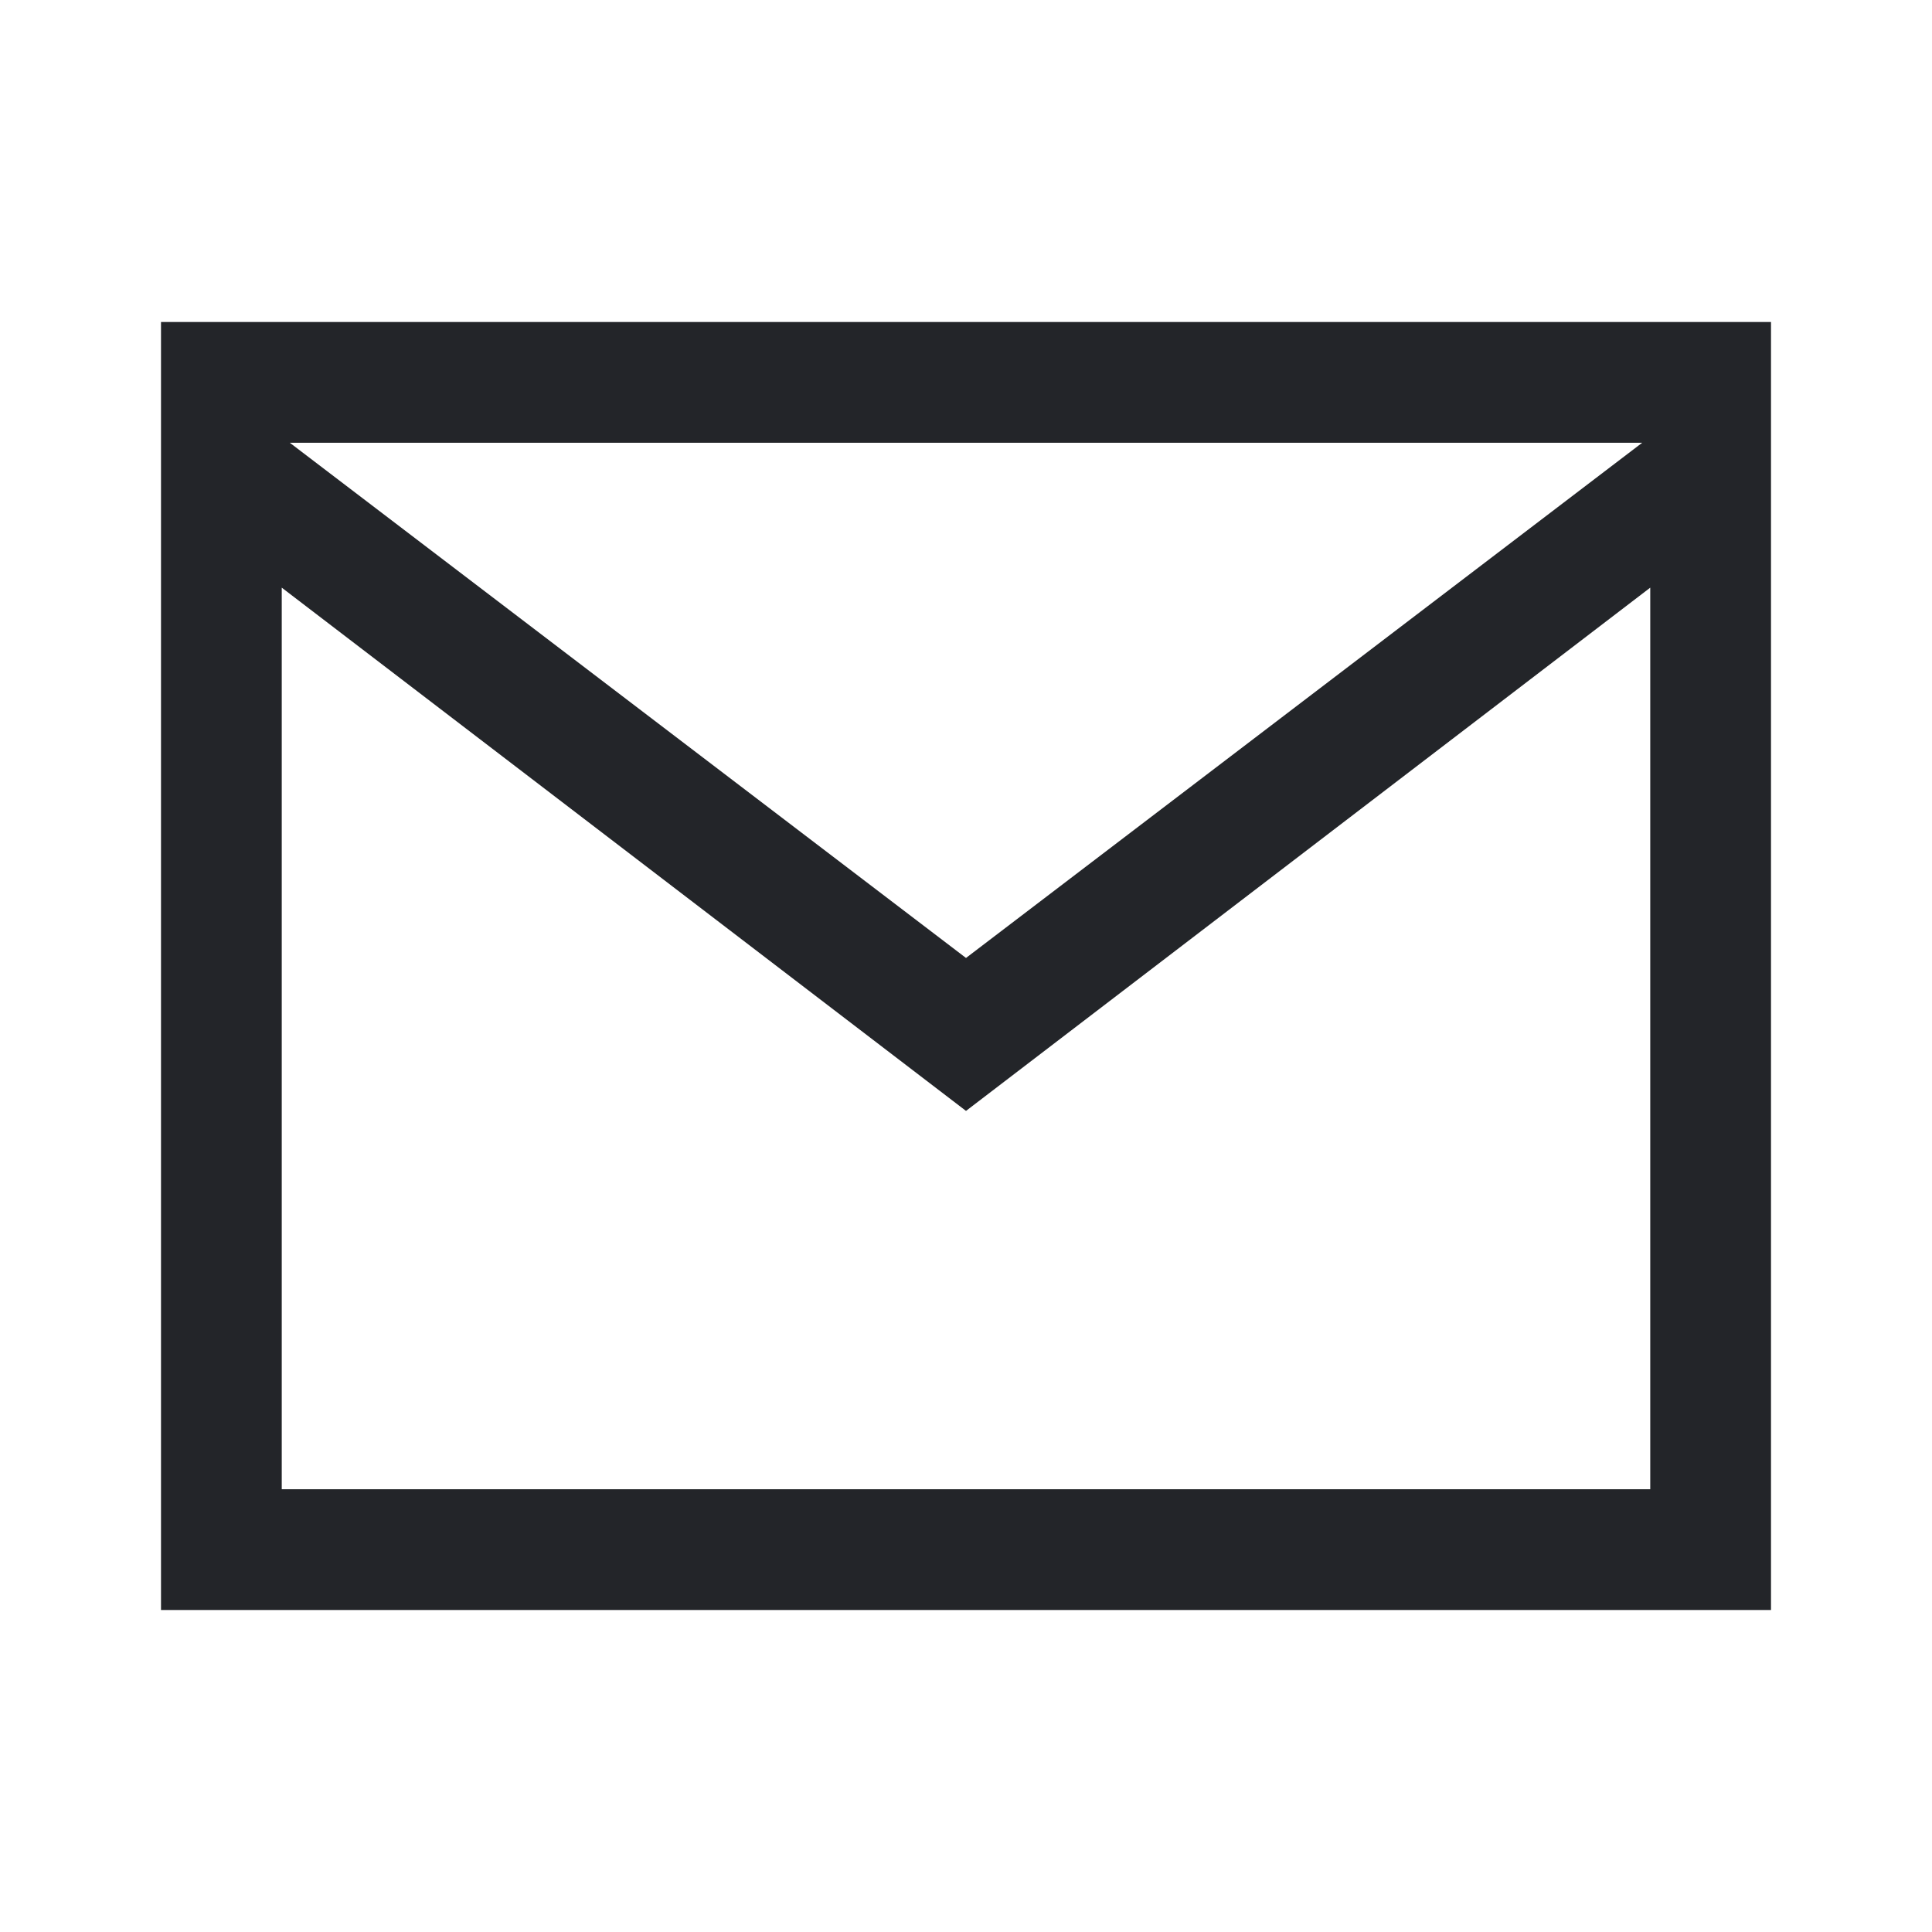 <svg width="24" height="24" viewBox="0 0 24 24" fill="none" xmlns="http://www.w3.org/2000/svg">
<g clip-path="url(#clip0_150_9588)">
<path d="M2 4V20H22V4H2ZM20.4 5.5L12 11.9L3.6 5.5H20.4ZM3.5 18.5V7.3L12 13.8L20.5 7.3V18.5H3.5Z" fill="#232529"/>
</g>
<defs>
<clipPath id="clip0_150_9588">
<rect width="24" height="24" fill="white"/>
</clipPath>
</defs>
</svg>
